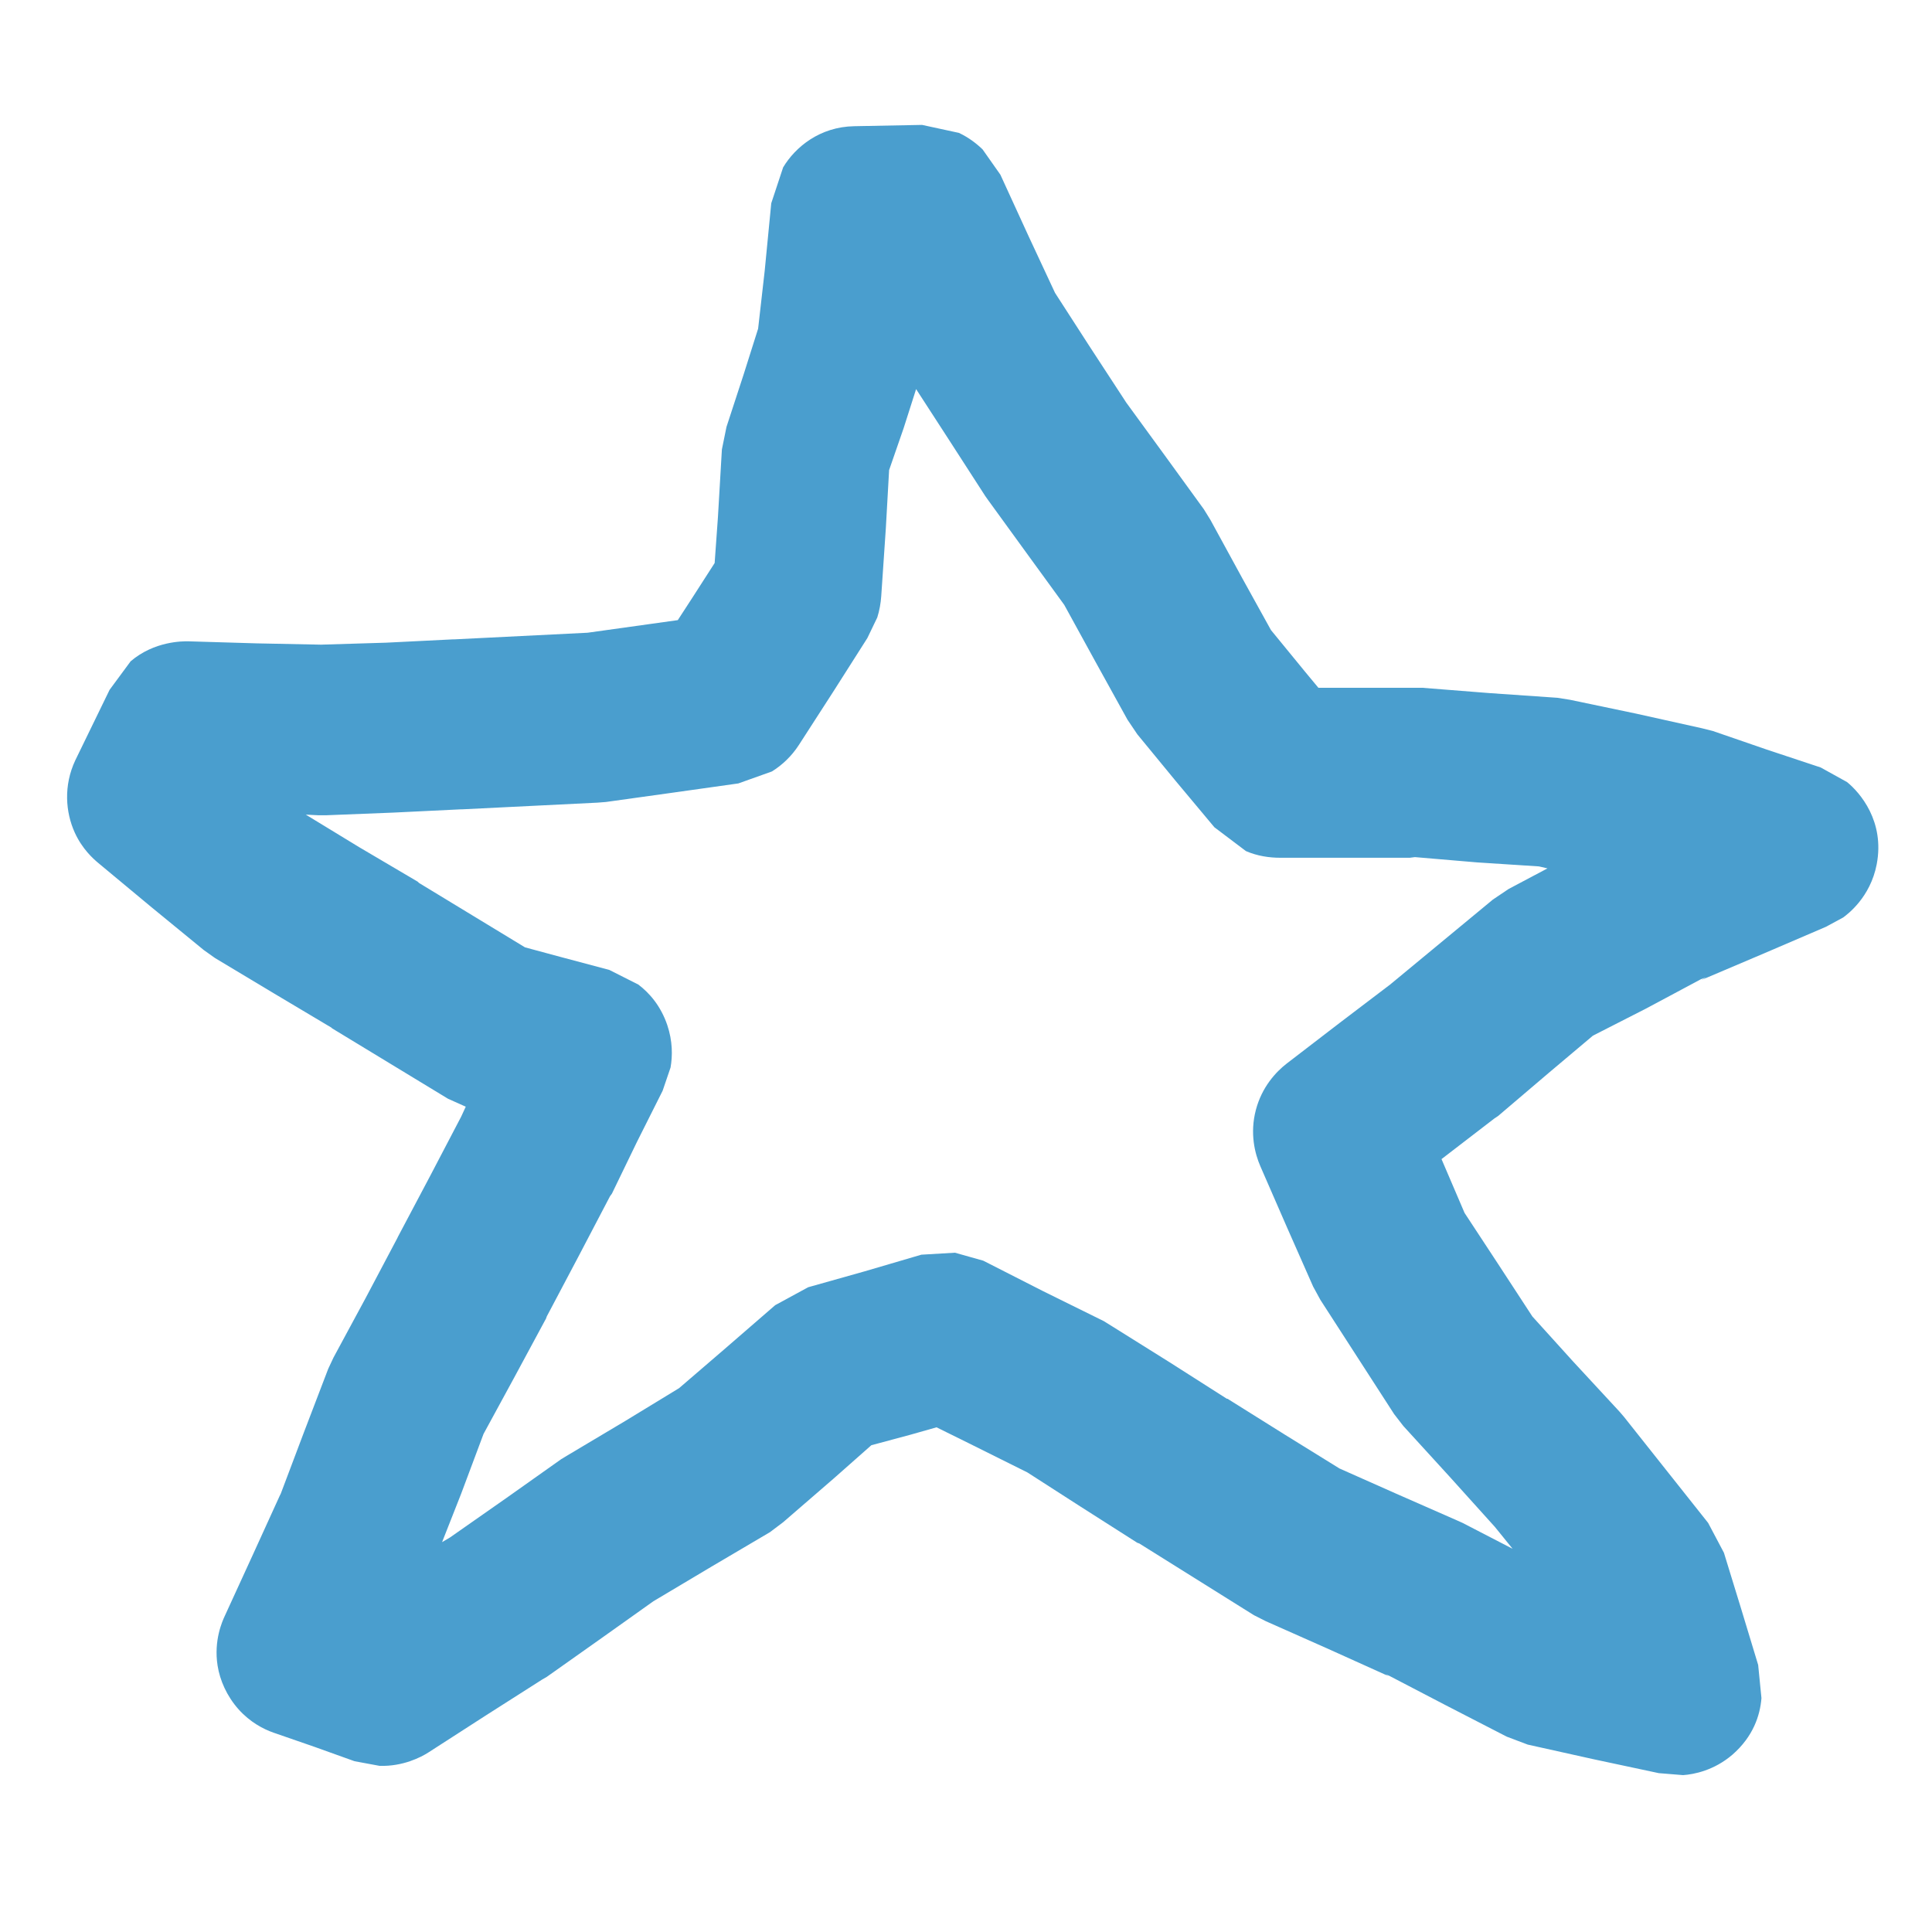 <?xml version="1.0" encoding="utf-8"?>
<svg xmlns="http://www.w3.org/2000/svg" fill="none" height="100%" overflow="visible" preserveAspectRatio="none" style="display: block;" viewBox="0 0 40 40" width="100%">
<g id="Star">
<path d="M19.853 2.751C20.06 2.848 20.227 2.98 20.344 3.094L20.712 3.617L21.298 4.895L21.843 6.063L22.552 7.162L23.288 8.289L23.315 8.331L24.106 9.416L24.924 10.543L25.06 10.763L25.728 11.986L26.314 13.045L27.023 13.911L27.296 14.24H29.449L30.84 14.35L32.244 14.447L32.503 14.488L33.879 14.776L35.242 15.079L35.461 15.134L36.578 15.519L37.696 15.89L38.241 16.192C38.508 16.409 39.026 17.004 38.855 17.896C38.723 18.58 38.252 18.928 38.16 18.996L37.805 19.188L36.524 19.738L35.229 20.288L35.324 20.233L35.215 20.274L34.084 20.879L32.98 21.442L32.066 22.212L31.017 23.105L30.935 23.16L29.845 23.998L30.322 25.112L31.017 26.17L31.726 27.256L32.571 28.19L33.525 29.221L33.62 29.331L35.365 31.53L35.692 32.148L36.047 33.303L36.401 34.471L36.469 35.158C36.441 35.515 36.298 35.953 35.87 36.327C35.489 36.655 35.073 36.736 34.847 36.752L34.343 36.711L32.993 36.423L31.63 36.12L31.194 35.955L29.94 35.309L28.754 34.691L28.686 34.663C28.707 34.674 28.732 34.695 28.754 34.705L27.473 34.127L26.205 33.564L25.96 33.44L23.588 31.956L23.547 31.942L22.361 31.186L21.271 30.485L20.058 29.881L19.39 29.551L18.858 29.702L18.04 29.922L17.263 30.609L16.214 31.516L15.941 31.722L14.728 32.437L13.528 33.152L12.465 33.908L11.32 34.718L11.225 34.773L10.039 35.529L8.866 36.285C8.72 36.378 8.345 36.576 7.858 36.56L7.34 36.464L6.495 36.161L5.663 35.873C5.449 35.798 5.178 35.655 4.941 35.392C4.694 35.115 4.552 34.786 4.505 34.485C4.422 33.961 4.605 33.561 4.655 33.454L5.241 32.176L5.786 30.98C5.793 30.962 5.805 30.943 5.813 30.925L6.29 29.661L6.795 28.341L6.904 28.108L7.572 26.871L8.226 25.634L8.239 25.606L8.894 24.369L9.548 23.119L9.643 22.913L9.275 22.748L6.876 21.291L6.863 21.277L5.663 20.562L4.45 19.834L4.218 19.669L3.128 18.776L2.037 17.869C1.934 17.783 1.703 17.58 1.547 17.236C1.357 16.817 1.312 16.264 1.56 15.739L2.269 14.282L2.705 13.691C3.196 13.272 3.785 13.275 3.905 13.278L5.309 13.32L6.645 13.347L7.994 13.306L9.384 13.237H9.412L12.165 13.1L13.447 12.921L14.033 12.839L14.319 12.399L14.796 11.657L14.864 10.708L14.946 9.306L15.041 8.839L15.396 7.753L15.696 6.805L15.832 5.609L15.968 4.208L16.214 3.465C16.465 3.046 16.972 2.625 17.686 2.613L19.09 2.586L19.853 2.751ZM18.708 8.867L18.408 9.733L18.34 10.942L18.245 12.344C18.235 12.488 18.209 12.638 18.163 12.784L17.958 13.21L17.25 14.323L16.541 15.422C16.392 15.653 16.196 15.839 15.982 15.972L15.287 16.22L13.924 16.412L12.547 16.604L12.37 16.618L9.575 16.756H9.548L8.144 16.824L6.754 16.879H6.59L6.331 16.866L7.435 17.539L8.648 18.254L8.676 18.281L10.87 19.614L11.634 19.82L12.615 20.081L13.215 20.384C13.448 20.559 13.681 20.829 13.815 21.222C13.928 21.559 13.925 21.863 13.883 22.102L13.719 22.583L13.188 23.641L12.669 24.713L12.629 24.768L11.974 26.019L11.32 27.256L11.306 27.297L10.639 28.534L10.011 29.688L9.548 30.925L9.153 31.928L9.316 31.832L10.475 31.021L11.62 30.21L11.756 30.128L12.956 29.413L14.06 28.74L14.987 27.943L16.05 27.022L16.732 26.651L17.904 26.321L19.076 25.977L19.771 25.936L20.357 26.101L21.598 26.733L22.852 27.352L23.029 27.462L24.215 28.204L25.401 28.96H25.415L26.6 29.702L27.732 30.403L28.877 30.912L30.158 31.475L30.281 31.53L31.317 32.066L30.949 31.612L30.008 30.568L29.054 29.523L28.863 29.276L27.337 26.912L27.187 26.637L26.641 25.4L26.096 24.15C25.978 23.88 25.875 23.462 26.001 22.981C26.126 22.504 26.417 22.192 26.641 22.019L27.732 21.181L28.781 20.384L30.908 18.625L31.235 18.405L32.039 17.979L31.862 17.938L30.581 17.855L29.286 17.745H29.19L29.299 17.759H26.505C26.279 17.759 26.032 17.723 25.796 17.621L25.142 17.127L24.338 16.165L23.547 15.203L23.343 14.9L22.675 13.691L22.034 12.523L21.284 11.492L20.466 10.365L20.398 10.269L19.635 9.087L18.967 8.056L18.708 8.867Z" fill="#4A9ECE" id="Vector"/>
</g>
</svg>